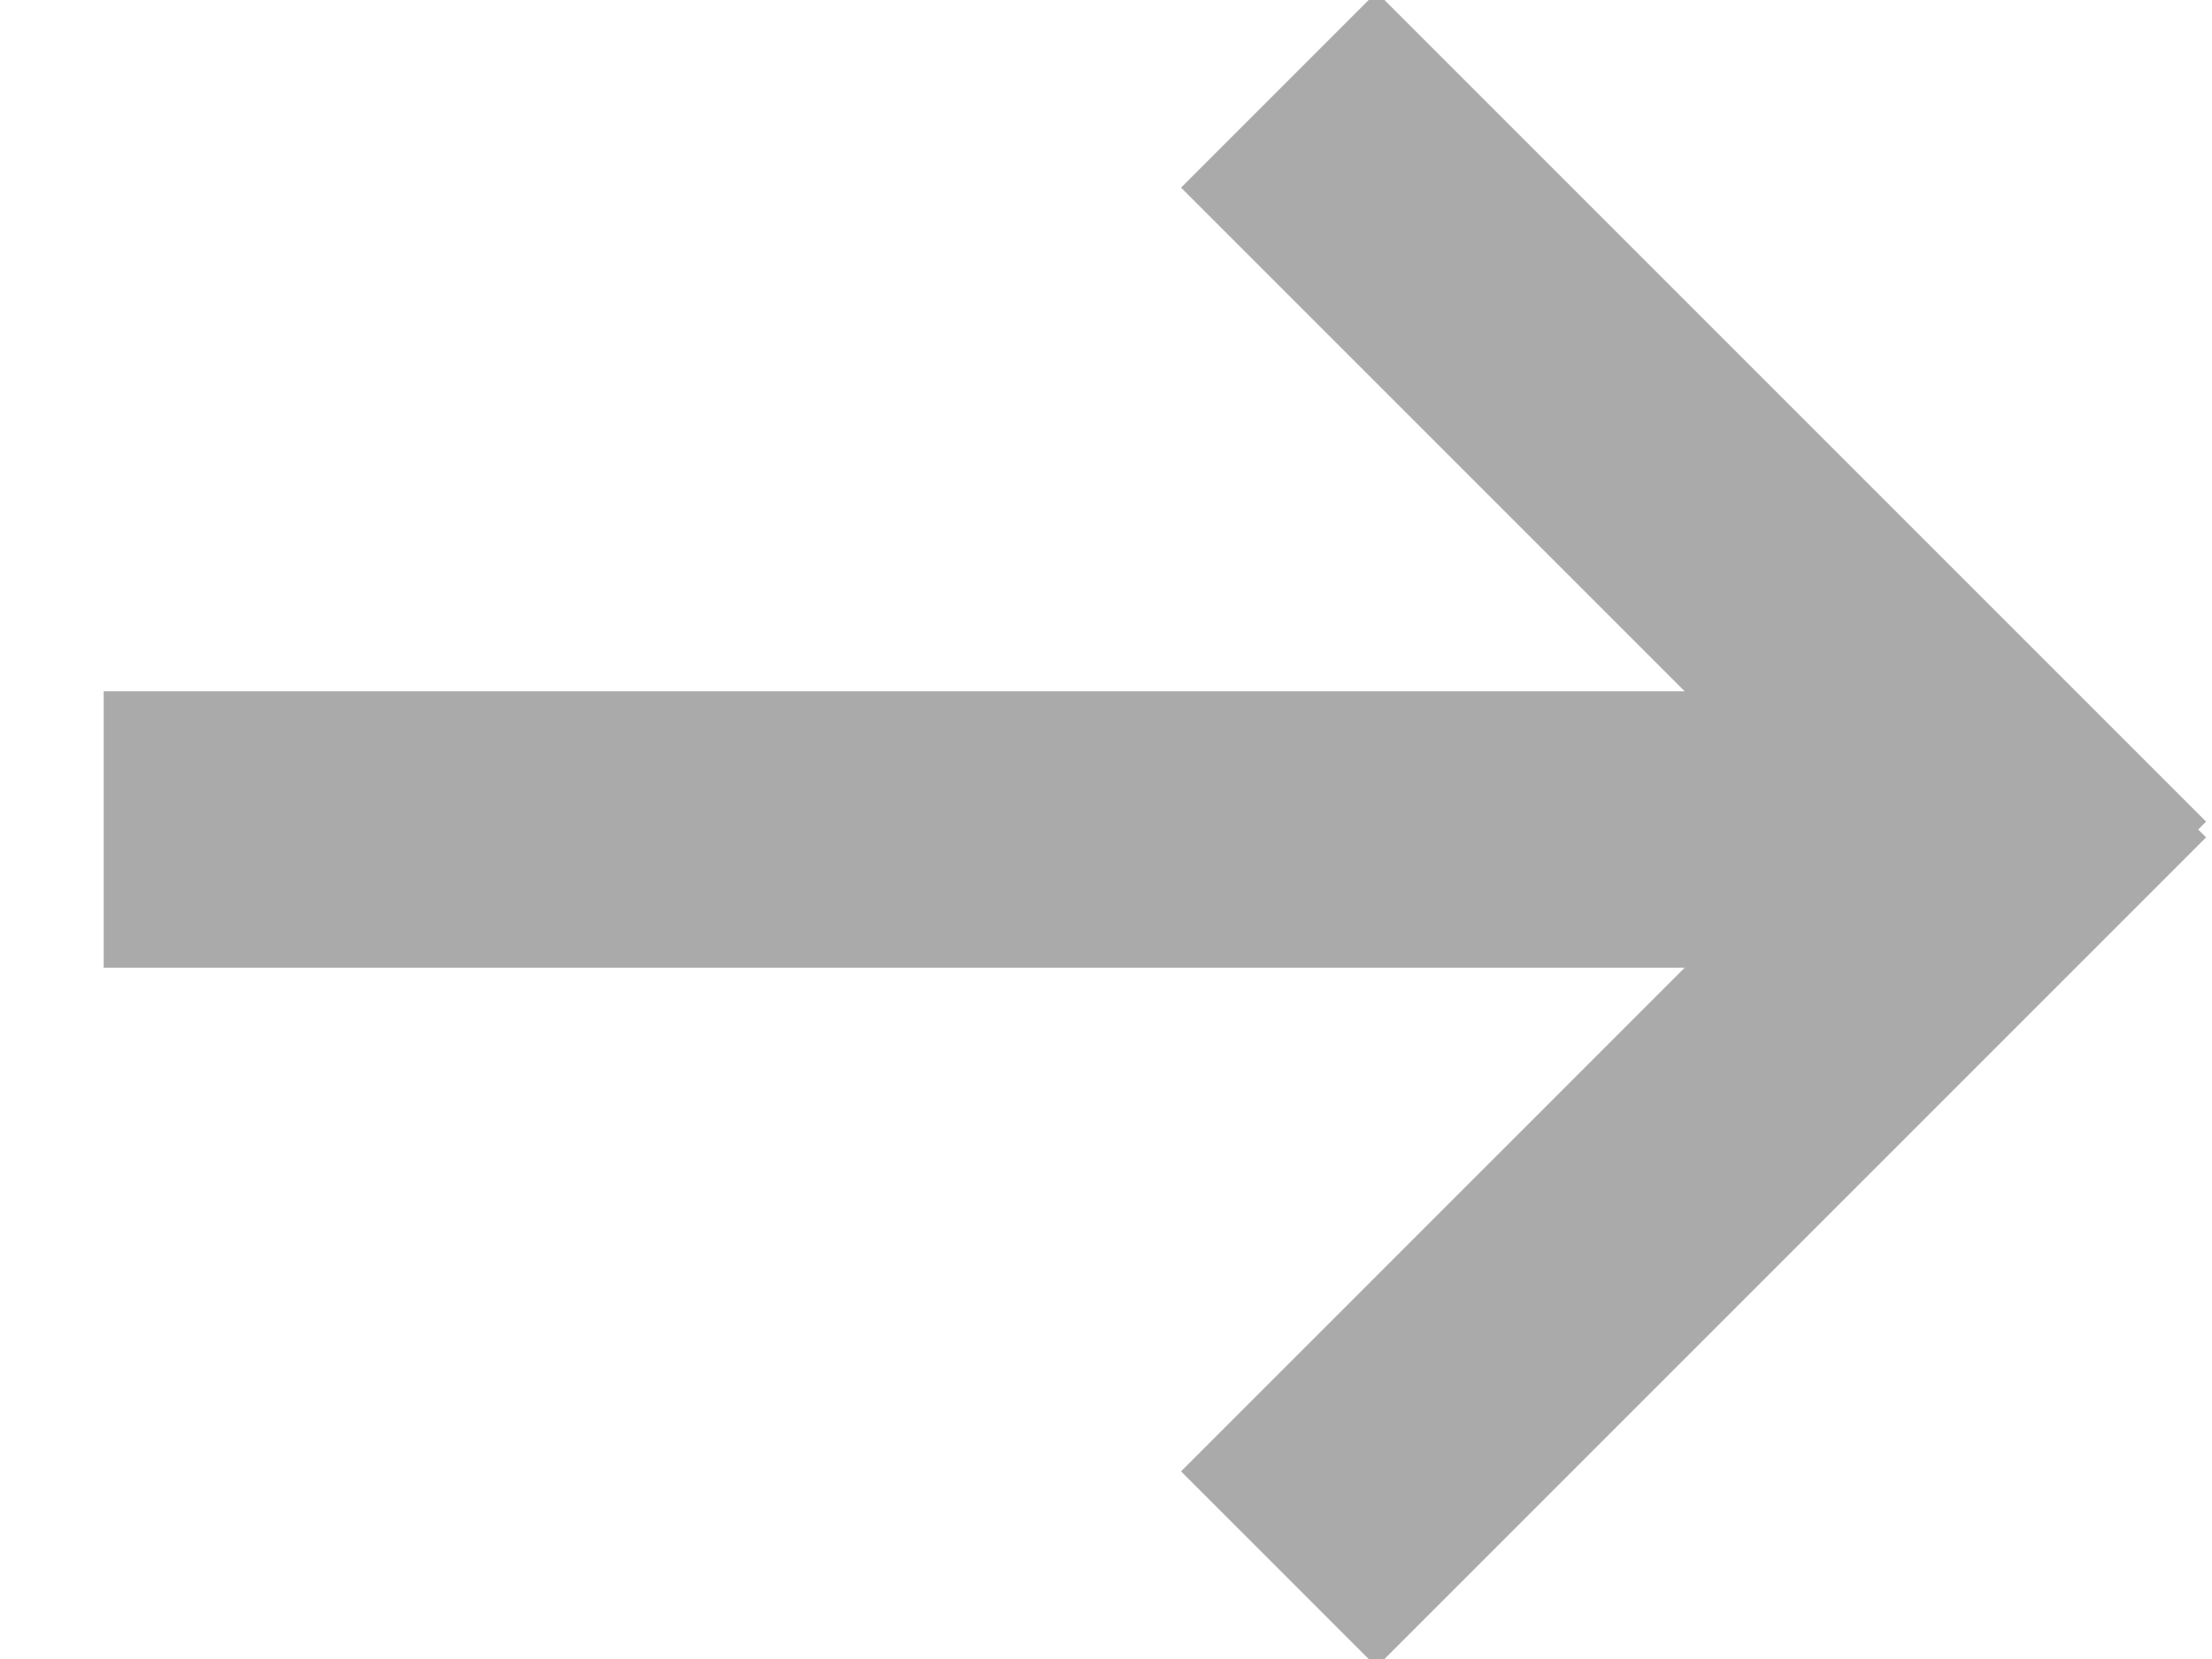 <?xml version="1.0" encoding="utf-8"?>
	<!-- Generator: Adobe Illustrator 16.0.0, SVG Export Plug-In . SVG Version: 6.00 Build 0)  -->
	<!DOCTYPE svg PUBLIC "-//W3C//DTD SVG 1.1//EN" "http://www.w3.org/Graphics/SVG/1.1/DTD/svg11.dtd">
	<svg version="1.1" id="Layer_1" xmlns="http://www.w3.org/2000/svg" xmlns:xlink="http://www.w3.org/1999/xlink" x="0px" y="0px" width="16px" height="12px" viewBox="0 0 16 12" enable-background="new 0 0 16 12" xml:space="preserve">
		<path fill-rule="evenodd" clip-rule="evenodd" fill="none" stroke="#aaaaaa" stroke-width="2" stroke-linejoin="round" stroke-miterlimit="3" d="
	M0.75,6h13 M9.25,11.35L14.6,6L9.25,0.65 M15.25,5.35L14.6,6l0.65,0.65" />
	</svg>
